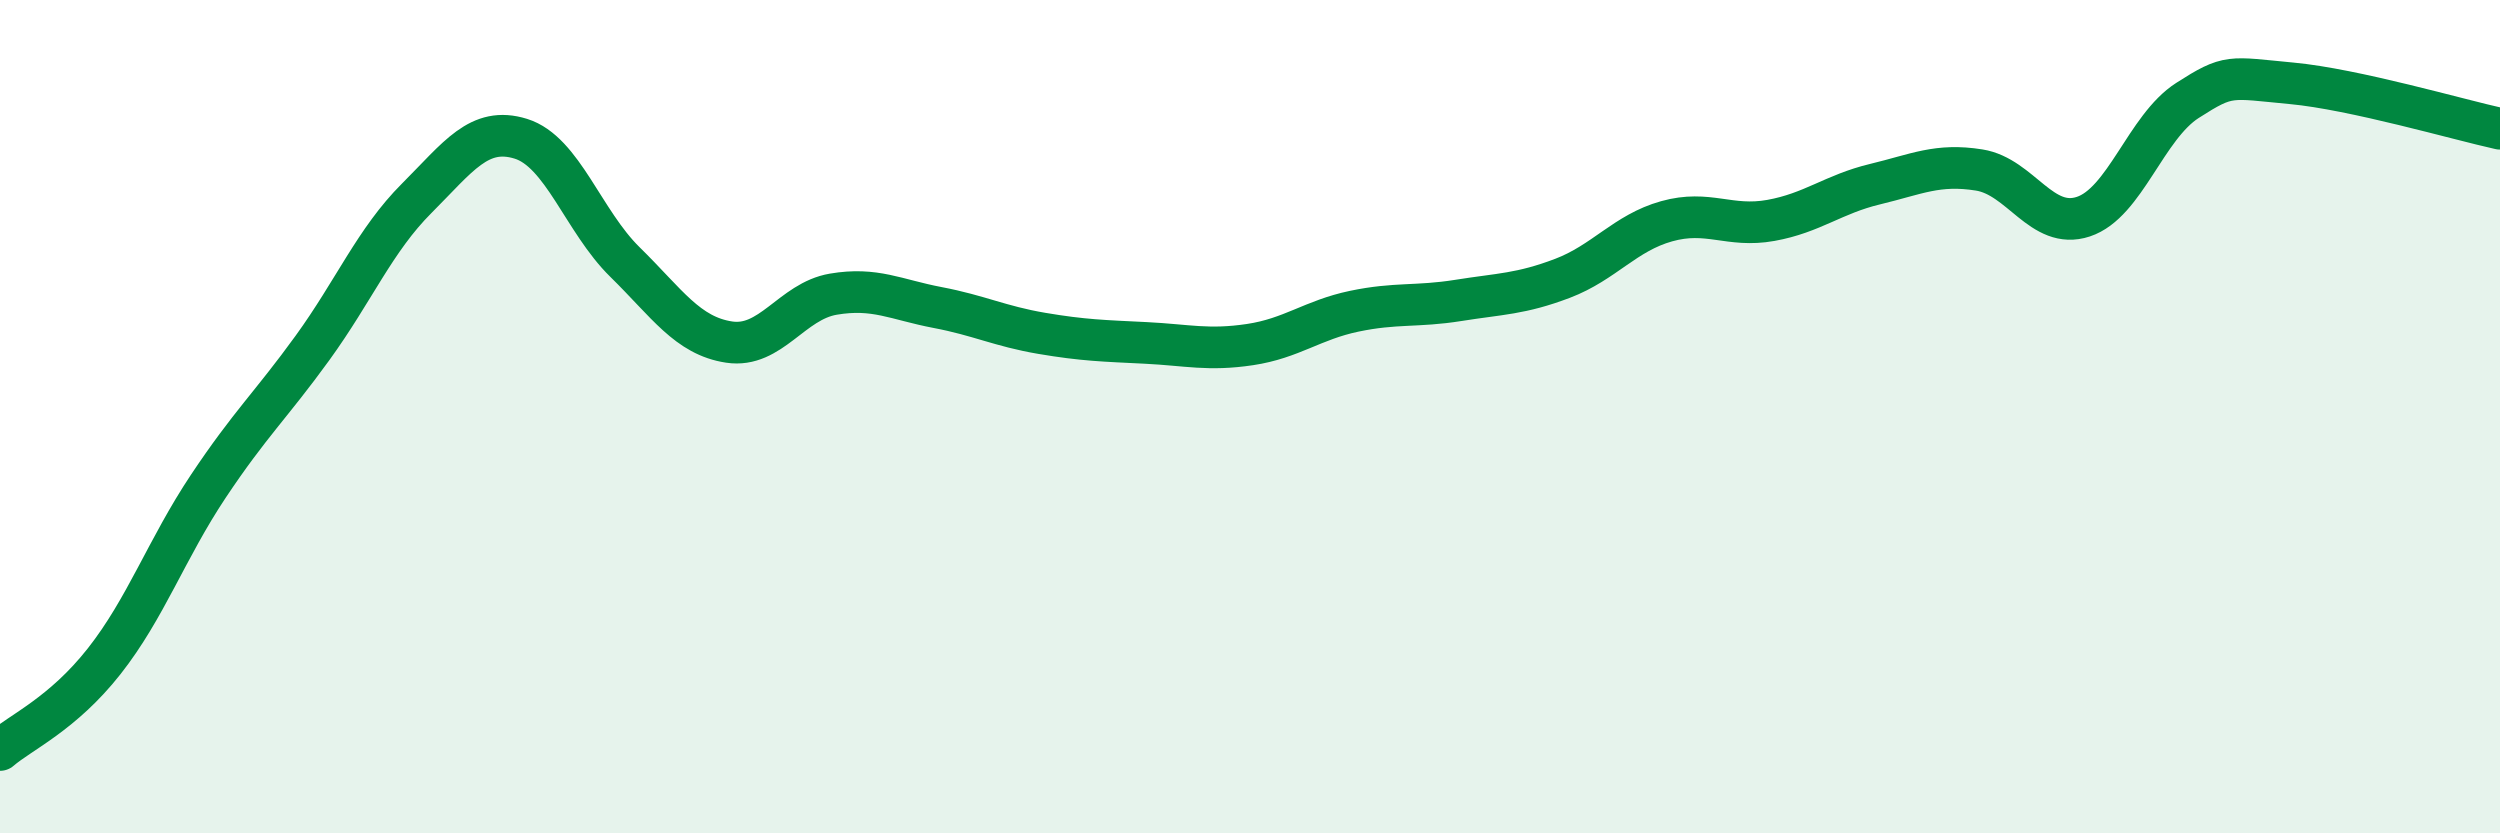 
    <svg width="60" height="20" viewBox="0 0 60 20" xmlns="http://www.w3.org/2000/svg">
      <path
        d="M 0,18 C 0.5,17.57 1.5,17.14 2.5,15.87 C 3.5,14.6 4,13.17 5,11.67 C 6,10.17 6.5,9.73 7.5,8.35 C 8.5,6.97 9,5.76 10,4.76 C 11,3.76 11.5,3.02 12.5,3.33 C 13.5,3.64 14,5.31 15,6.29 C 16,7.27 16.5,8.06 17.5,8.21 C 18.5,8.36 19,7.23 20,7.06 C 21,6.89 21.5,7.19 22.5,7.38 C 23.5,7.57 24,7.83 25,8 C 26,8.17 26.5,8.18 27.5,8.23 C 28.5,8.28 29,8.42 30,8.27 C 31,8.12 31.5,7.68 32.5,7.47 C 33.5,7.26 34,7.37 35,7.21 C 36,7.05 36.5,7.06 37.5,6.68 C 38.5,6.3 39,5.59 40,5.31 C 41,5.03 41.5,5.47 42.5,5.29 C 43.5,5.11 44,4.66 45,4.42 C 46,4.18 46.5,3.92 47.5,4.08 C 48.5,4.24 49,5.53 50,5.2 C 51,4.87 51.5,3.05 52.5,2.41 C 53.5,1.77 53.5,1.86 55,2 C 56.5,2.14 59,2.87 60,3.09L60 20L0 20Z"
        fill="#008740"
        opacity="0.1"
        stroke-linecap="round"
        stroke-linejoin="round"
      />
      <path
        d="M 0,18 C 0.5,17.57 1.5,17.14 2.5,15.87 C 3.5,14.6 4,13.17 5,11.67 C 6,10.17 6.5,9.73 7.5,8.35 C 8.5,6.97 9,5.76 10,4.76 C 11,3.76 11.5,3.02 12.5,3.33 C 13.5,3.64 14,5.31 15,6.29 C 16,7.27 16.5,8.06 17.5,8.21 C 18.5,8.36 19,7.23 20,7.06 C 21,6.89 21.5,7.19 22.5,7.38 C 23.5,7.57 24,7.83 25,8 C 26,8.17 26.5,8.18 27.5,8.23 C 28.5,8.28 29,8.42 30,8.27 C 31,8.12 31.5,7.68 32.5,7.47 C 33.5,7.26 34,7.37 35,7.21 C 36,7.05 36.5,7.06 37.5,6.68 C 38.5,6.3 39,5.59 40,5.31 C 41,5.03 41.5,5.47 42.5,5.29 C 43.5,5.11 44,4.66 45,4.42 C 46,4.18 46.5,3.92 47.5,4.08 C 48.5,4.24 49,5.53 50,5.2 C 51,4.87 51.5,3.05 52.5,2.41 C 53.5,1.77 53.5,1.86 55,2 C 56.5,2.14 59,2.87 60,3.09"
        stroke="#008740"
        stroke-width="1"
        fill="none"
        stroke-linecap="round"
        stroke-linejoin="round"
      />
    </svg>
  